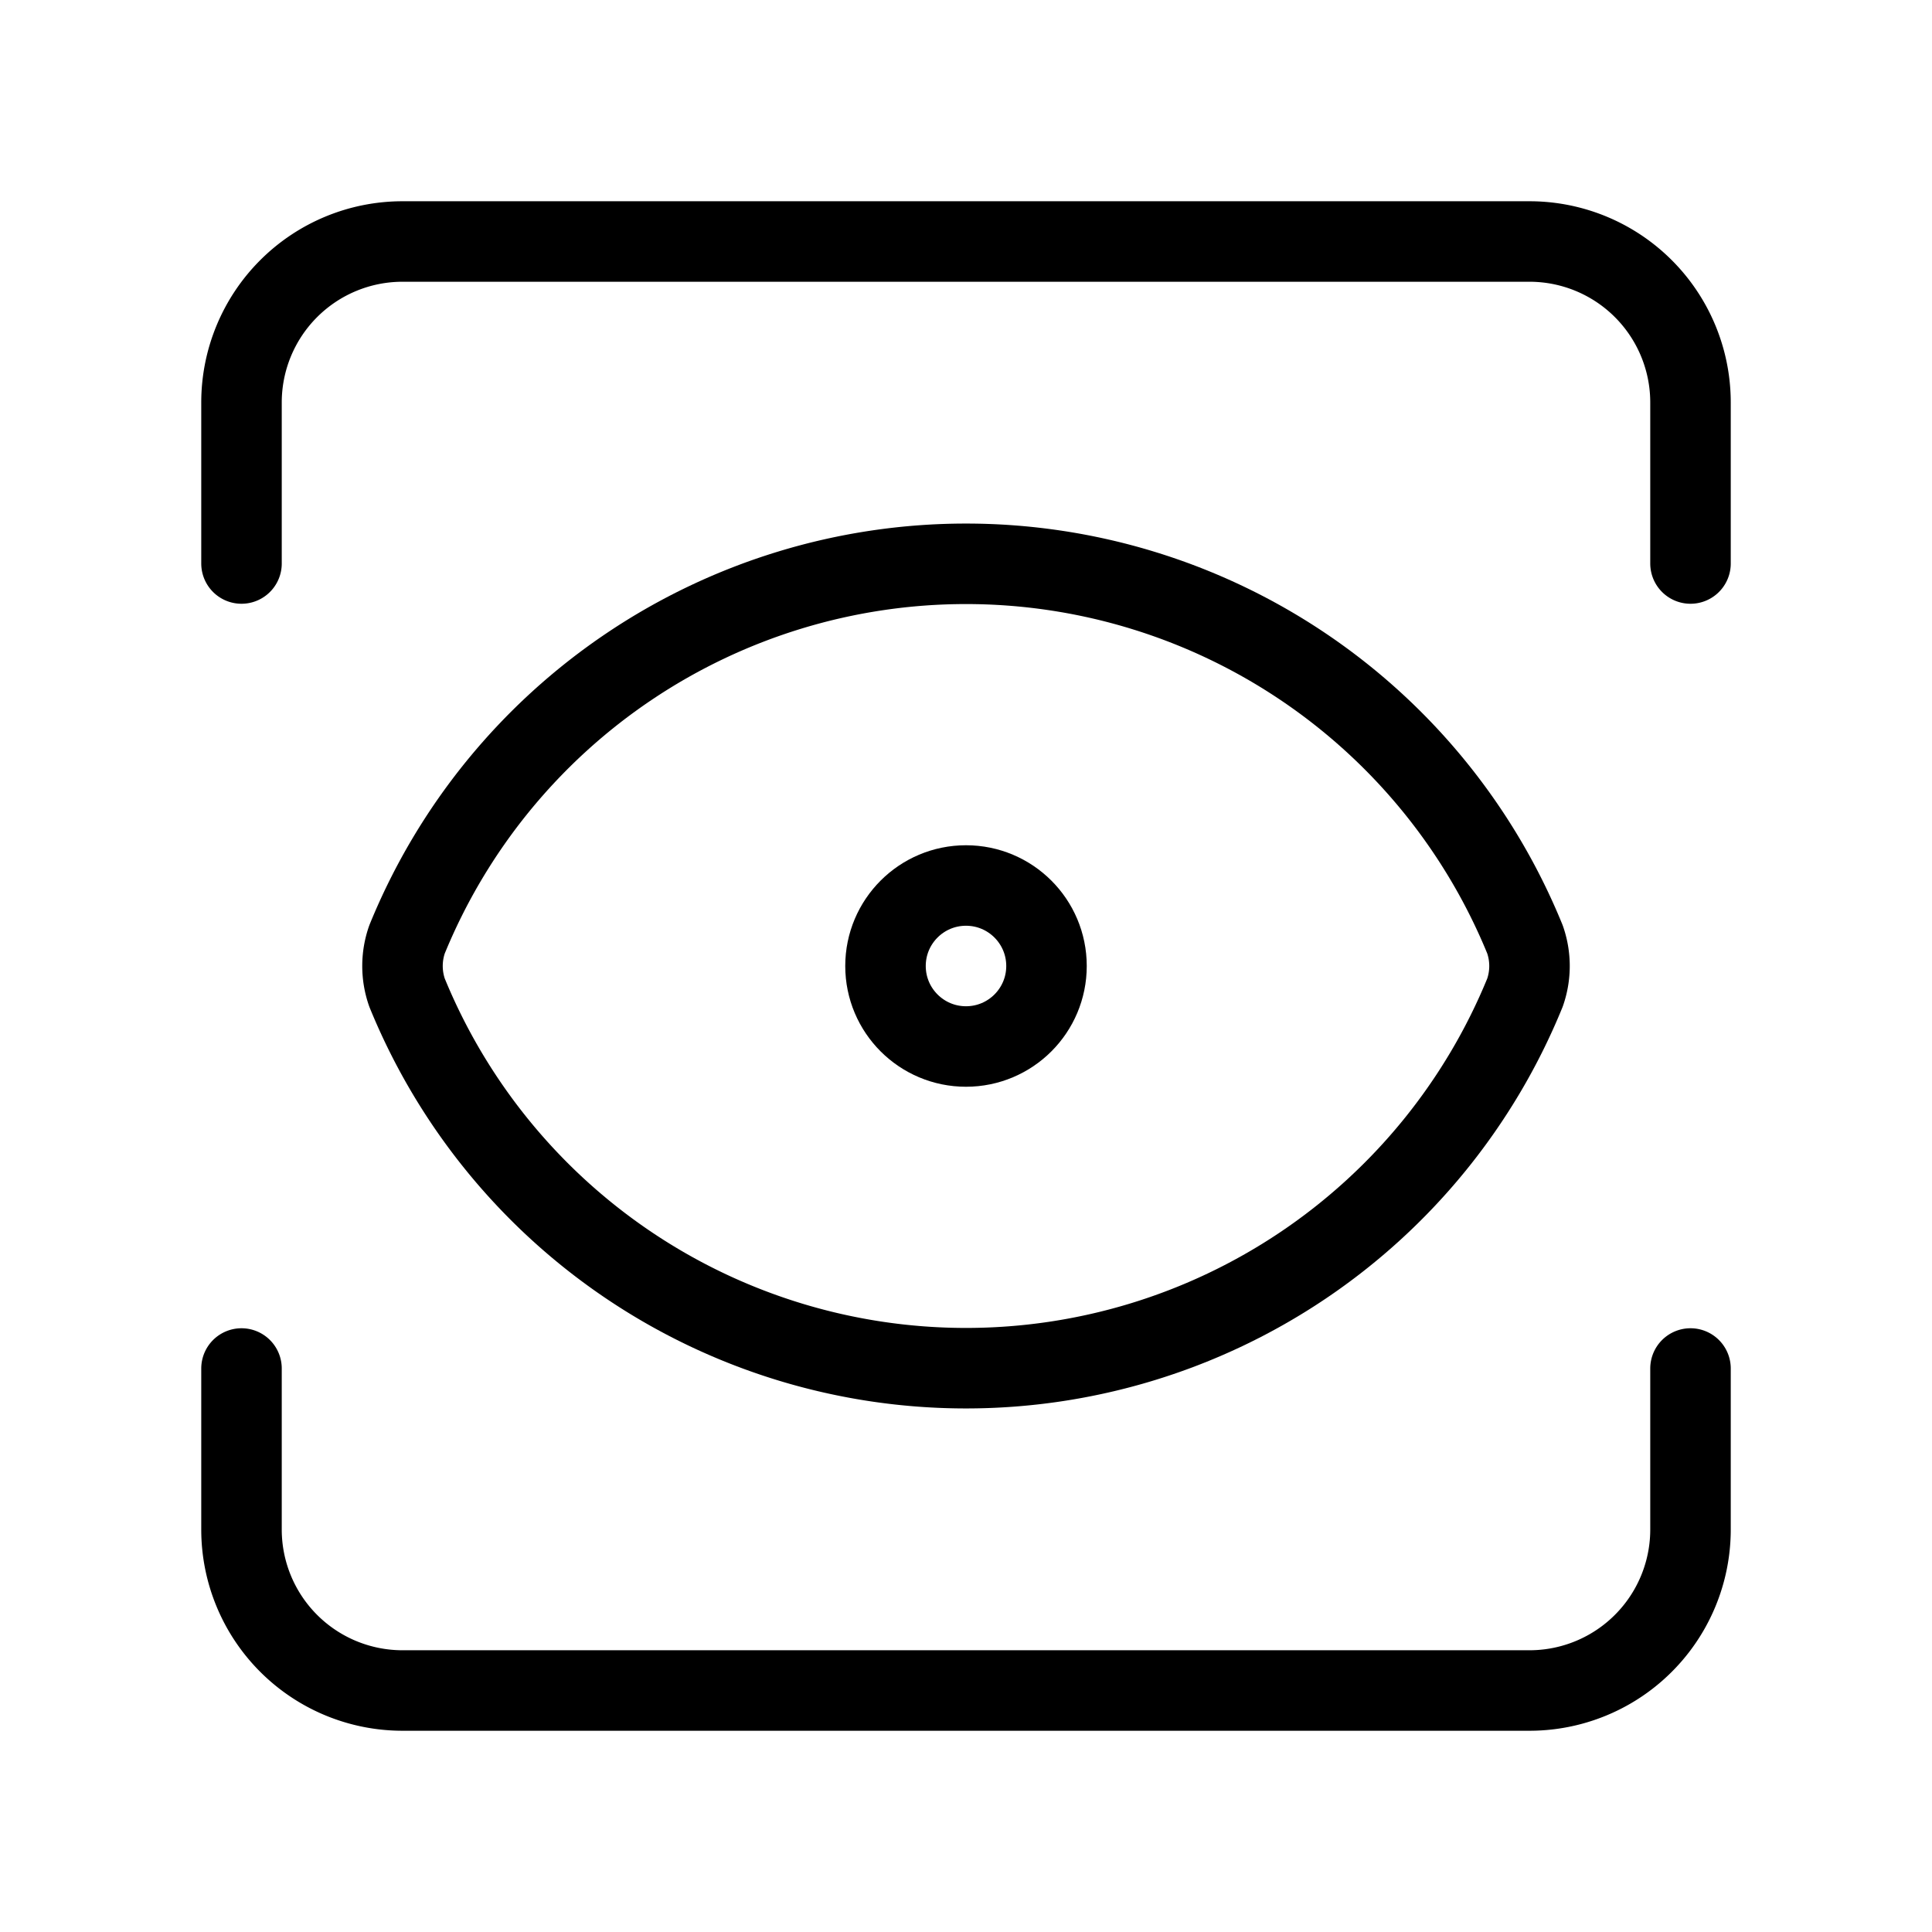 <?xml version='1.0' encoding='utf-8'?>
<svg xmlns="http://www.w3.org/2000/svg" width="24" height="24" viewBox="0 0 24 24" fill="none" stroke="currentColor" stroke-width="1.0" stroke-linecap="round" stroke-linejoin="round" class="lucide lucide-view"><path d="M21 17v2a2 2 0 0 1-2 2H5a2 2 0 0 1-2-2v-2" /><path d="M21 7V5a2 2 0 0 0-2-2H5a2 2 0 0 0-2 2v2" /><circle cx="12" cy="12" r="1" /><path d="M18.944 12.33a1 1 0 0 0 0-.66 7.5 7.5 0 0 0-13.888 0 1 1 0 0 0 0 .66 7.5 7.5 0 0 0 13.888 0" /></svg>